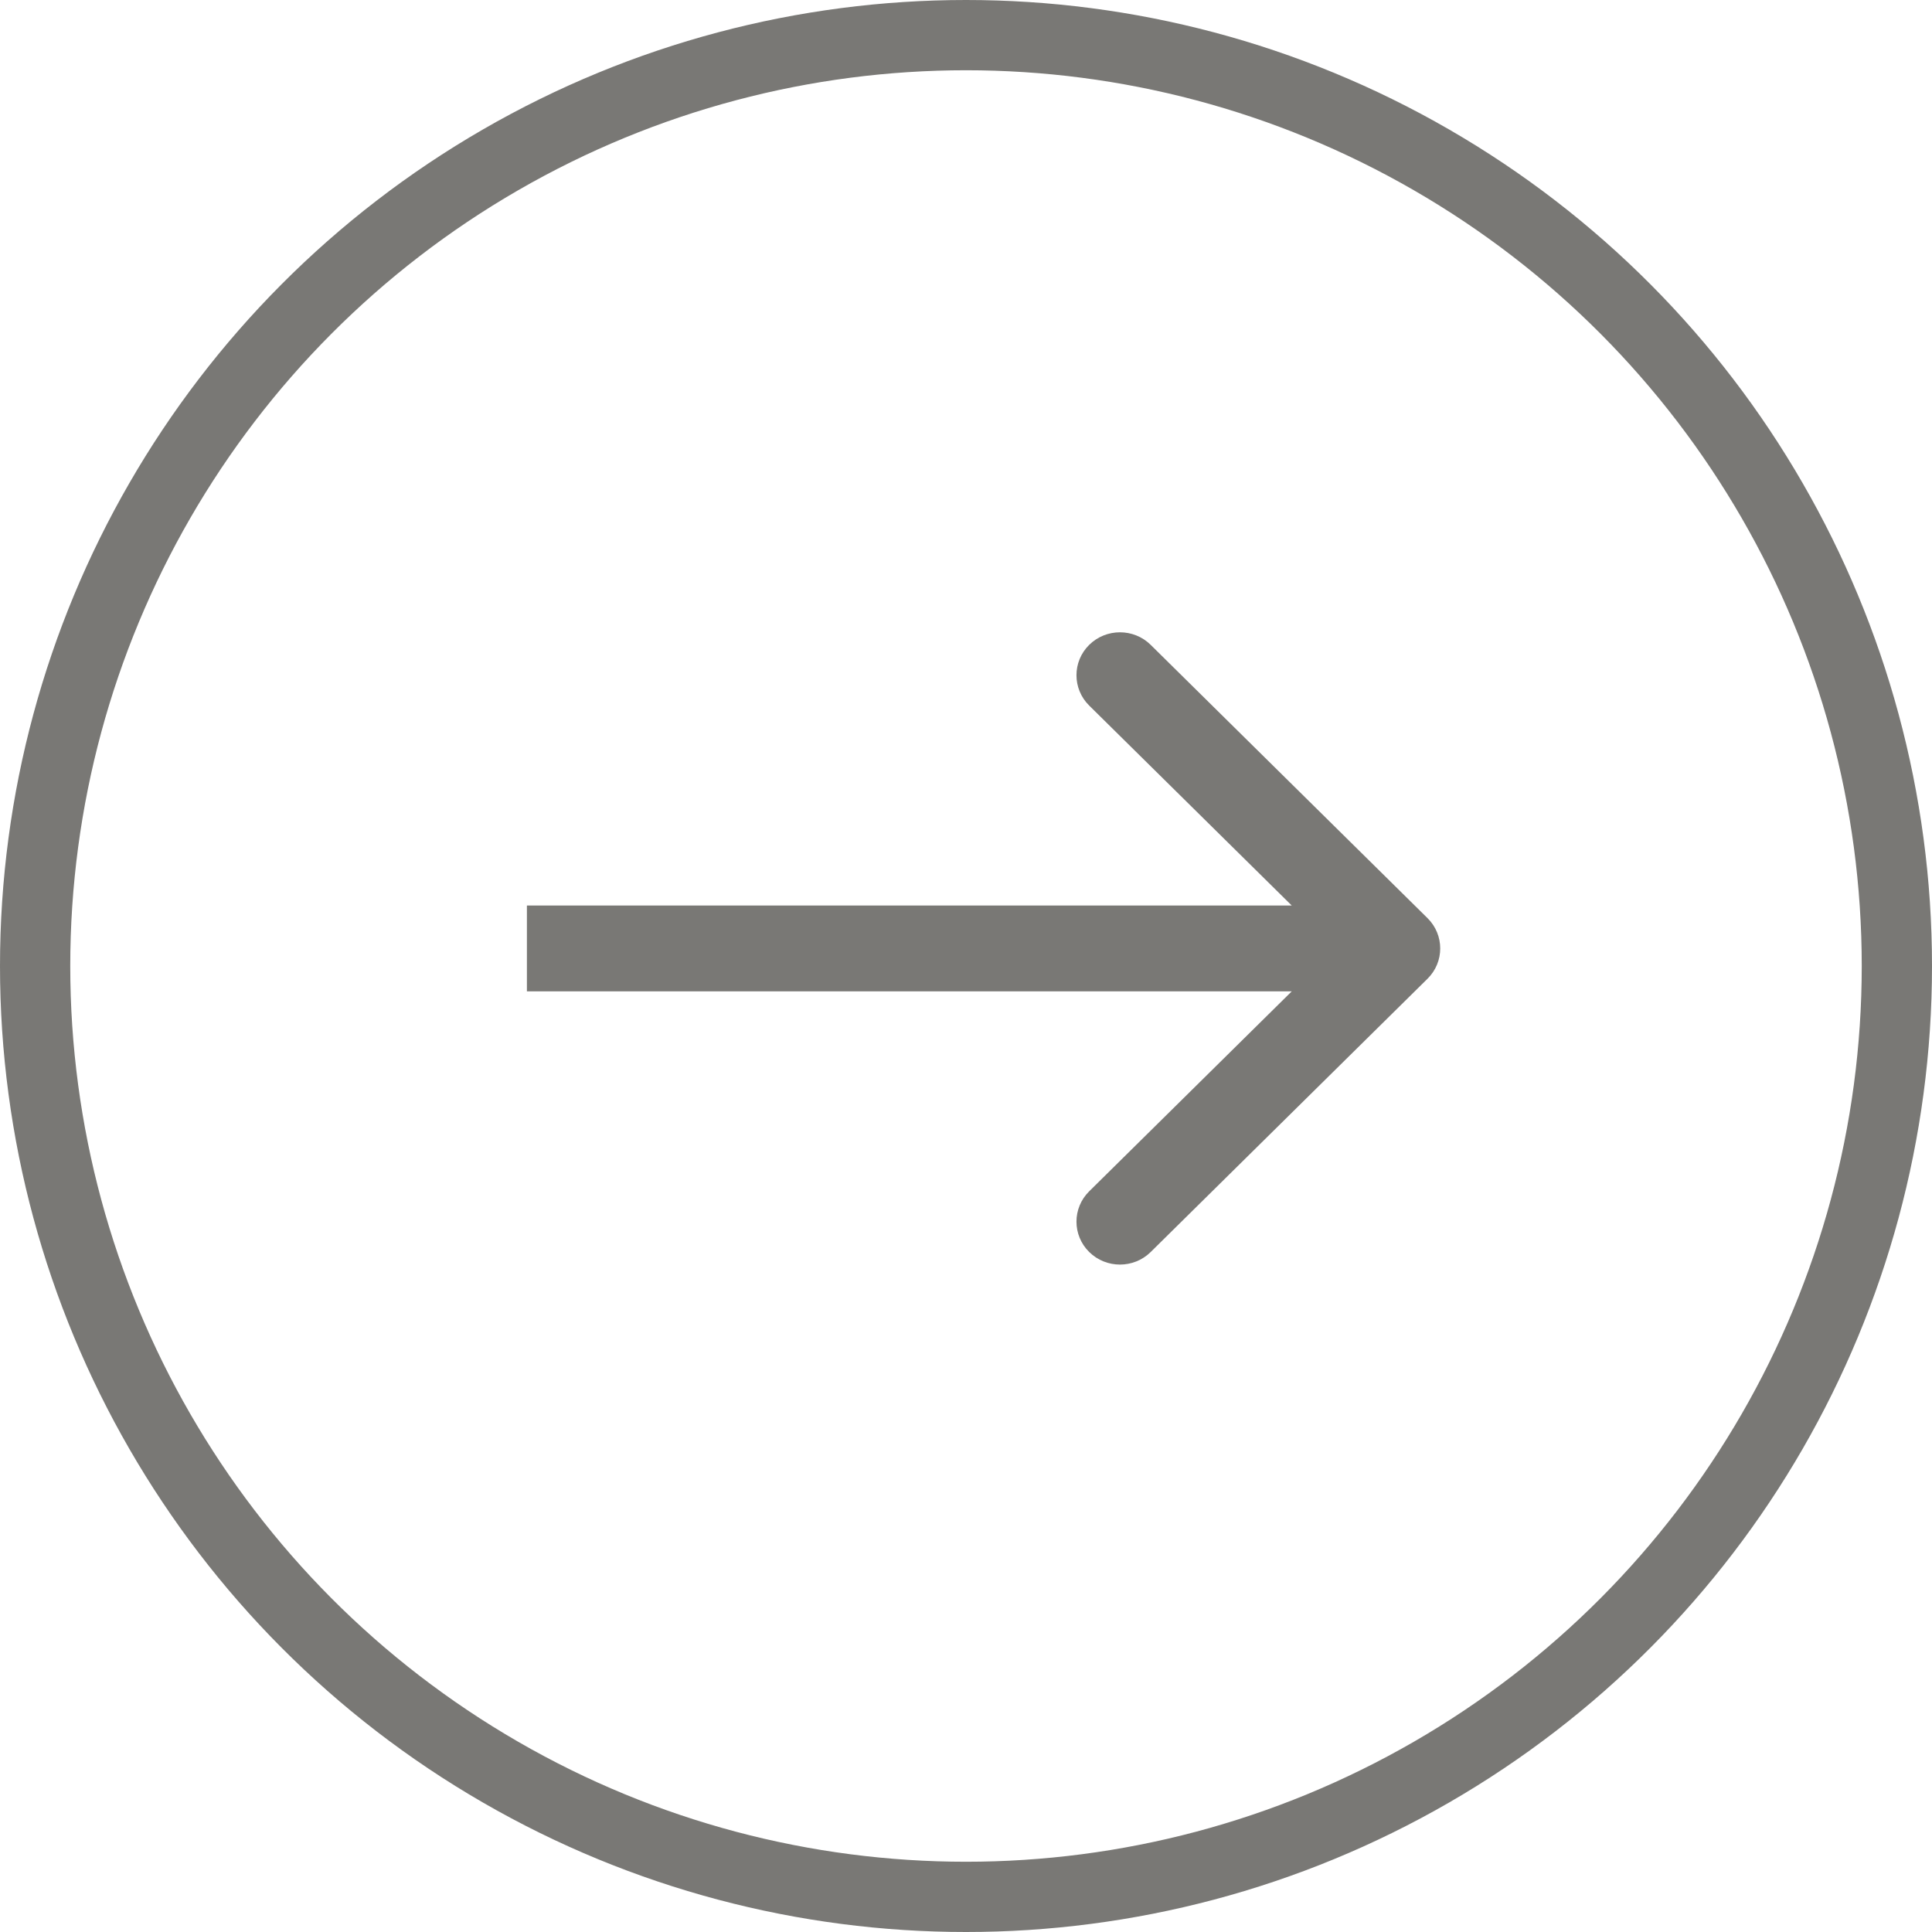 <svg width="55" height="55" viewBox="0 0 55 55" fill="none" xmlns="http://www.w3.org/2000/svg">
<circle cx="27.5" cy="27.5" r="26.5" transform="rotate(-180 27.5 27.5)" stroke="#797875" stroke-width="2"/>
<path fill-rule="evenodd" clip-rule="evenodd" d="M40.637 26.136C41.121 26.613 41.121 27.387 40.637 27.864L32.758 35.642C32.275 36.119 31.491 36.119 31.007 35.642C30.524 35.165 30.524 34.391 31.007 33.914L36.773 28.222L15 28.222L15 25.778L36.773 25.778L31.007 20.086C30.524 19.609 30.524 18.835 31.007 18.358C31.491 17.881 32.275 17.881 32.758 18.358L40.637 26.136Z" fill="#797875"/>
</svg>
